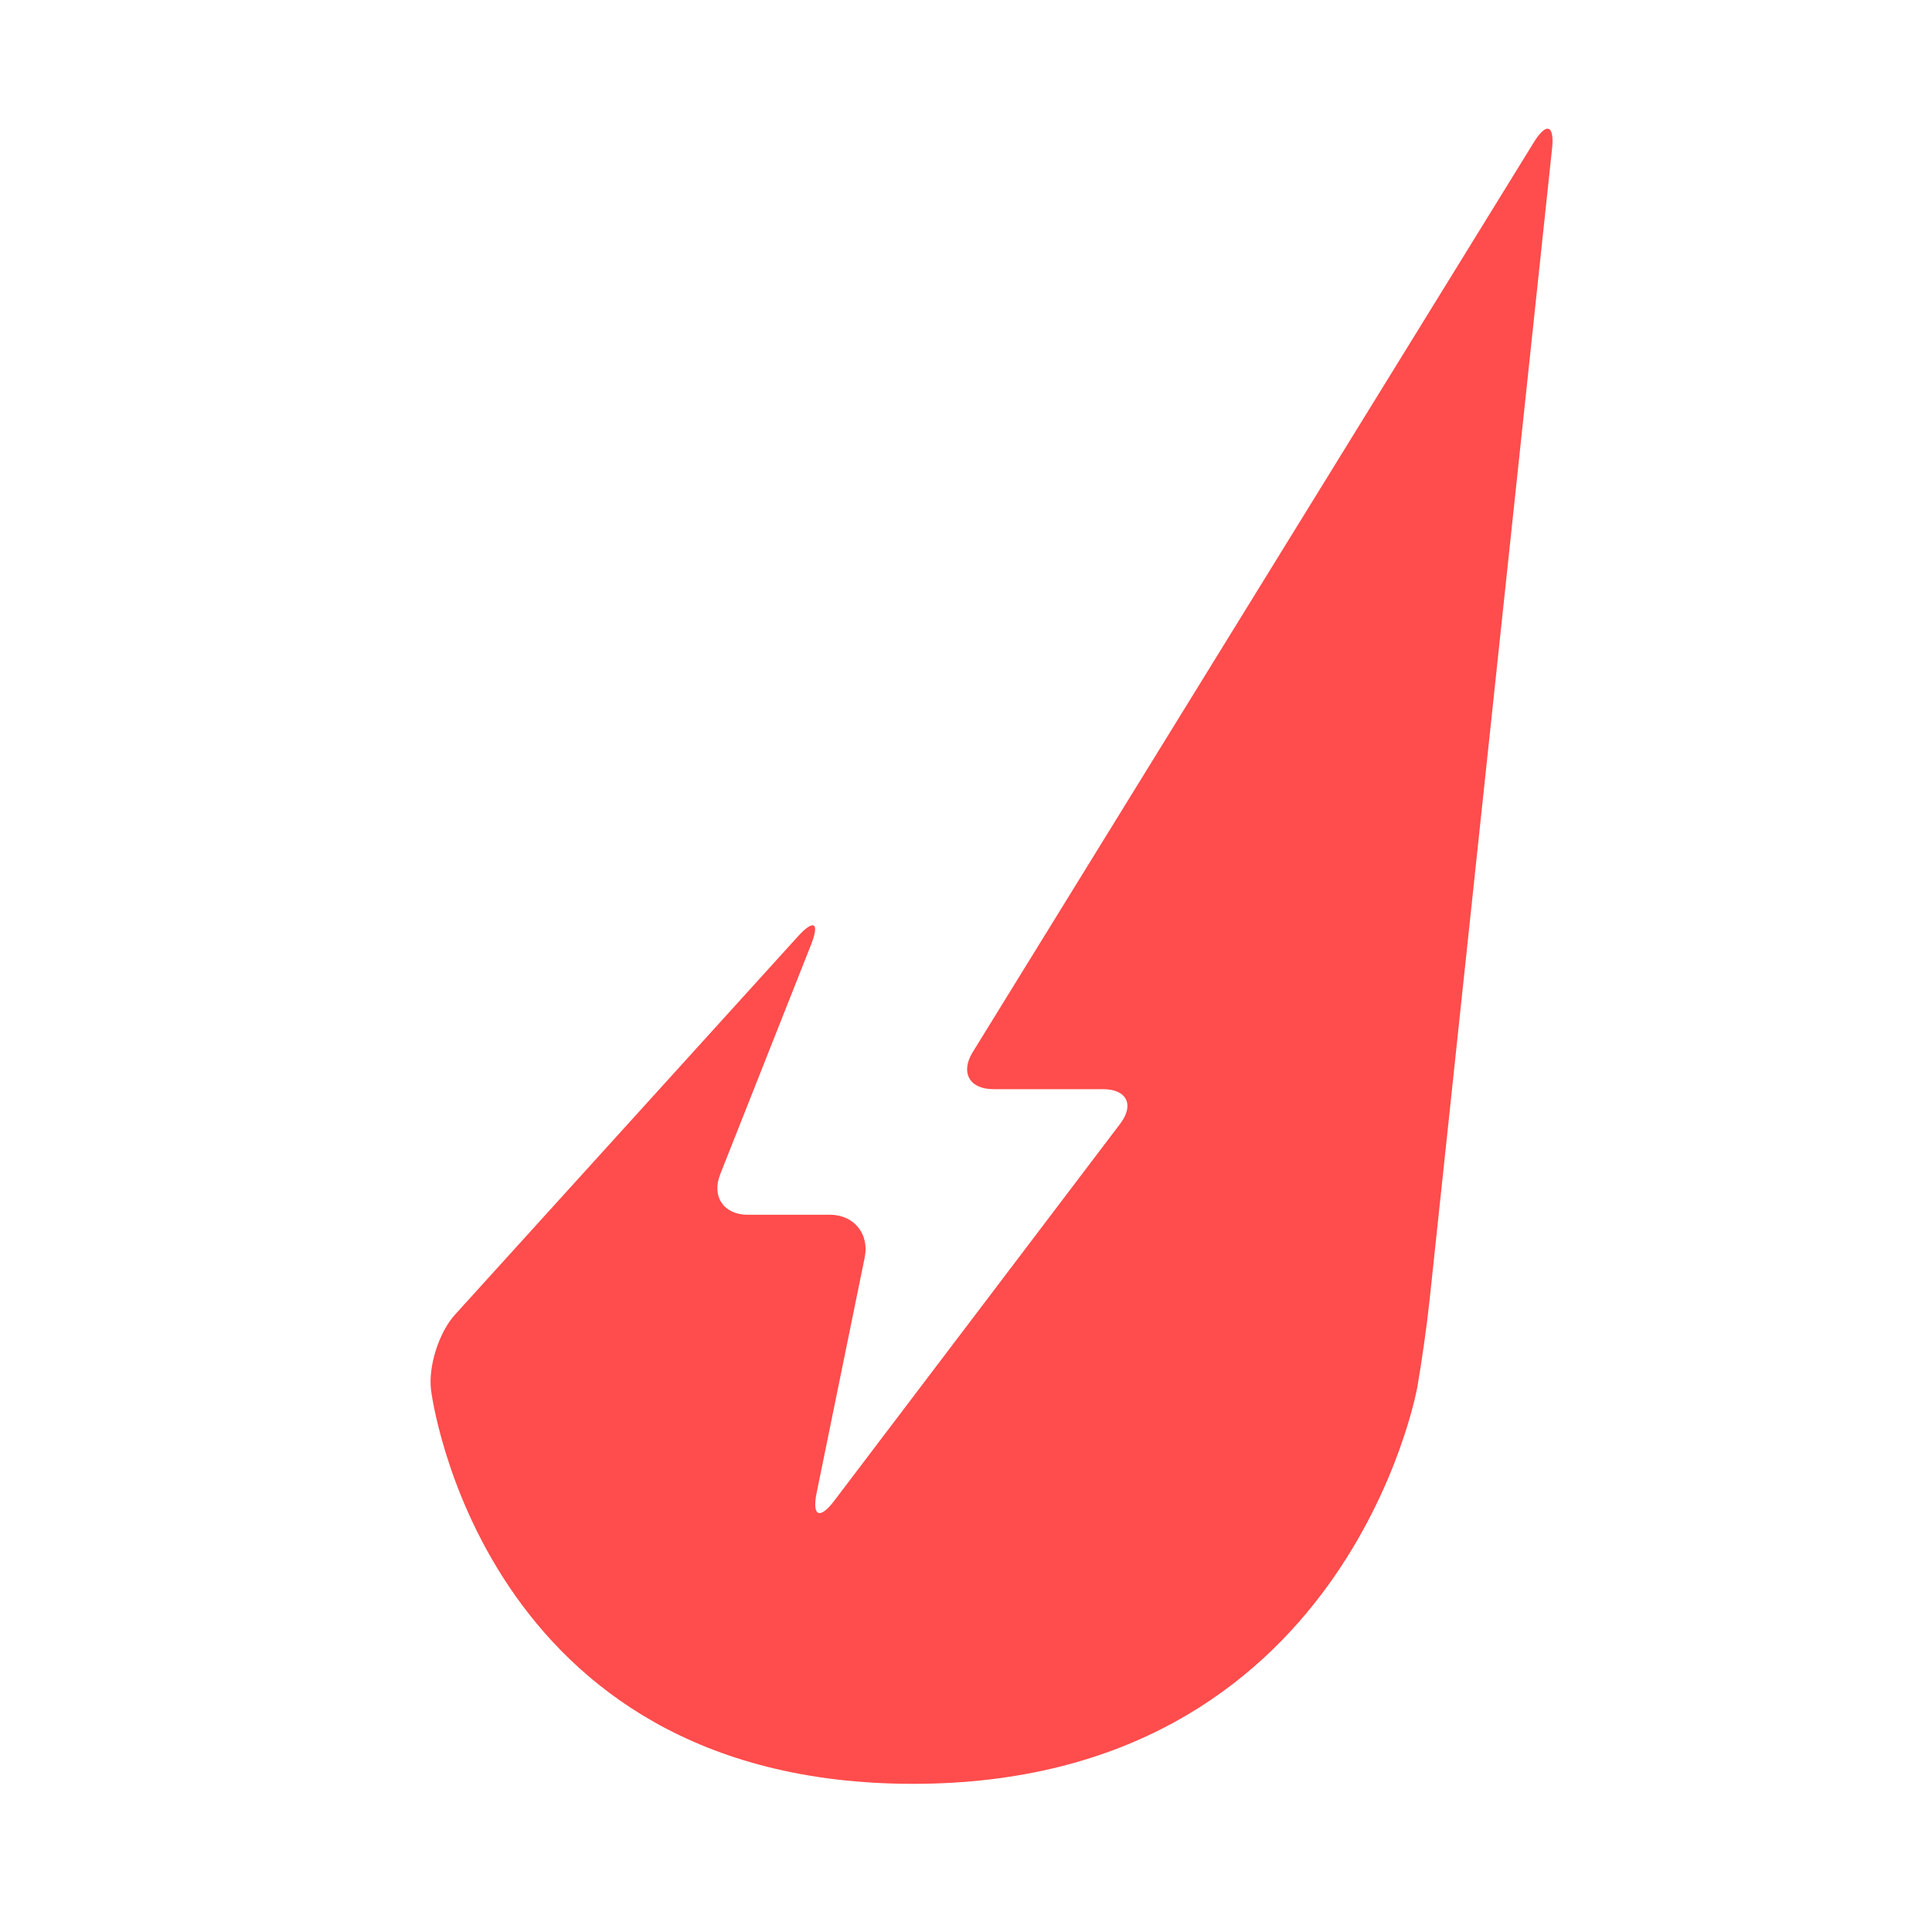<?xml version="1.0" encoding="utf-8"?>
<!-- Generator: Adobe Illustrator 16.0.0, SVG Export Plug-In . SVG Version: 6.00 Build 0)  -->
<!DOCTYPE svg PUBLIC "-//W3C//DTD SVG 1.1//EN" "http://www.w3.org/Graphics/SVG/1.1/DTD/svg11.dtd">
<svg version="1.1" xmlns="http://www.w3.org/2000/svg" xmlns:xlink="http://www.w3.org/1999/xlink" x="0px" y="0px" width="800px"
	 height="800px" viewBox="0 0 800 800" enable-background="new 0 0 800 800" xml:space="preserve">
<g id="Layer_1">
</g>
<g id="Layer_4">
	<g>
		<path fill="#FF4C4C" d="M402.771,435.68c-5.197,8.426-1.349,15.32,8.551,15.32h45.387c9.9,0,13.105,6.454,7.123,14.342
			l-118.41,156.123c-5.983,7.888-9.256,6.405-7.275-3.294l19.923-97.535c1.981-9.699-4.498-17.636-14.397-17.636h-34.078
			c-9.9,0-15.02-7.532-11.377-16.737l37.62-95.074c3.642-9.206,1.182-10.736-5.468-3.402L188.392,544.384
			c-6.65,7.334-11.111,21.376-9.914,31.203c0,0,19.865,163.062,199.586,163.062c179.722,0,208.797-164.177,208.797-164.177
			c1.727-9.749,3.995-25.779,5.042-35.624l50.771-477.342c1.047-9.844-2.349-11.005-7.546-2.578L402.771,435.68z"/>
	</g>
</g>
</svg>
